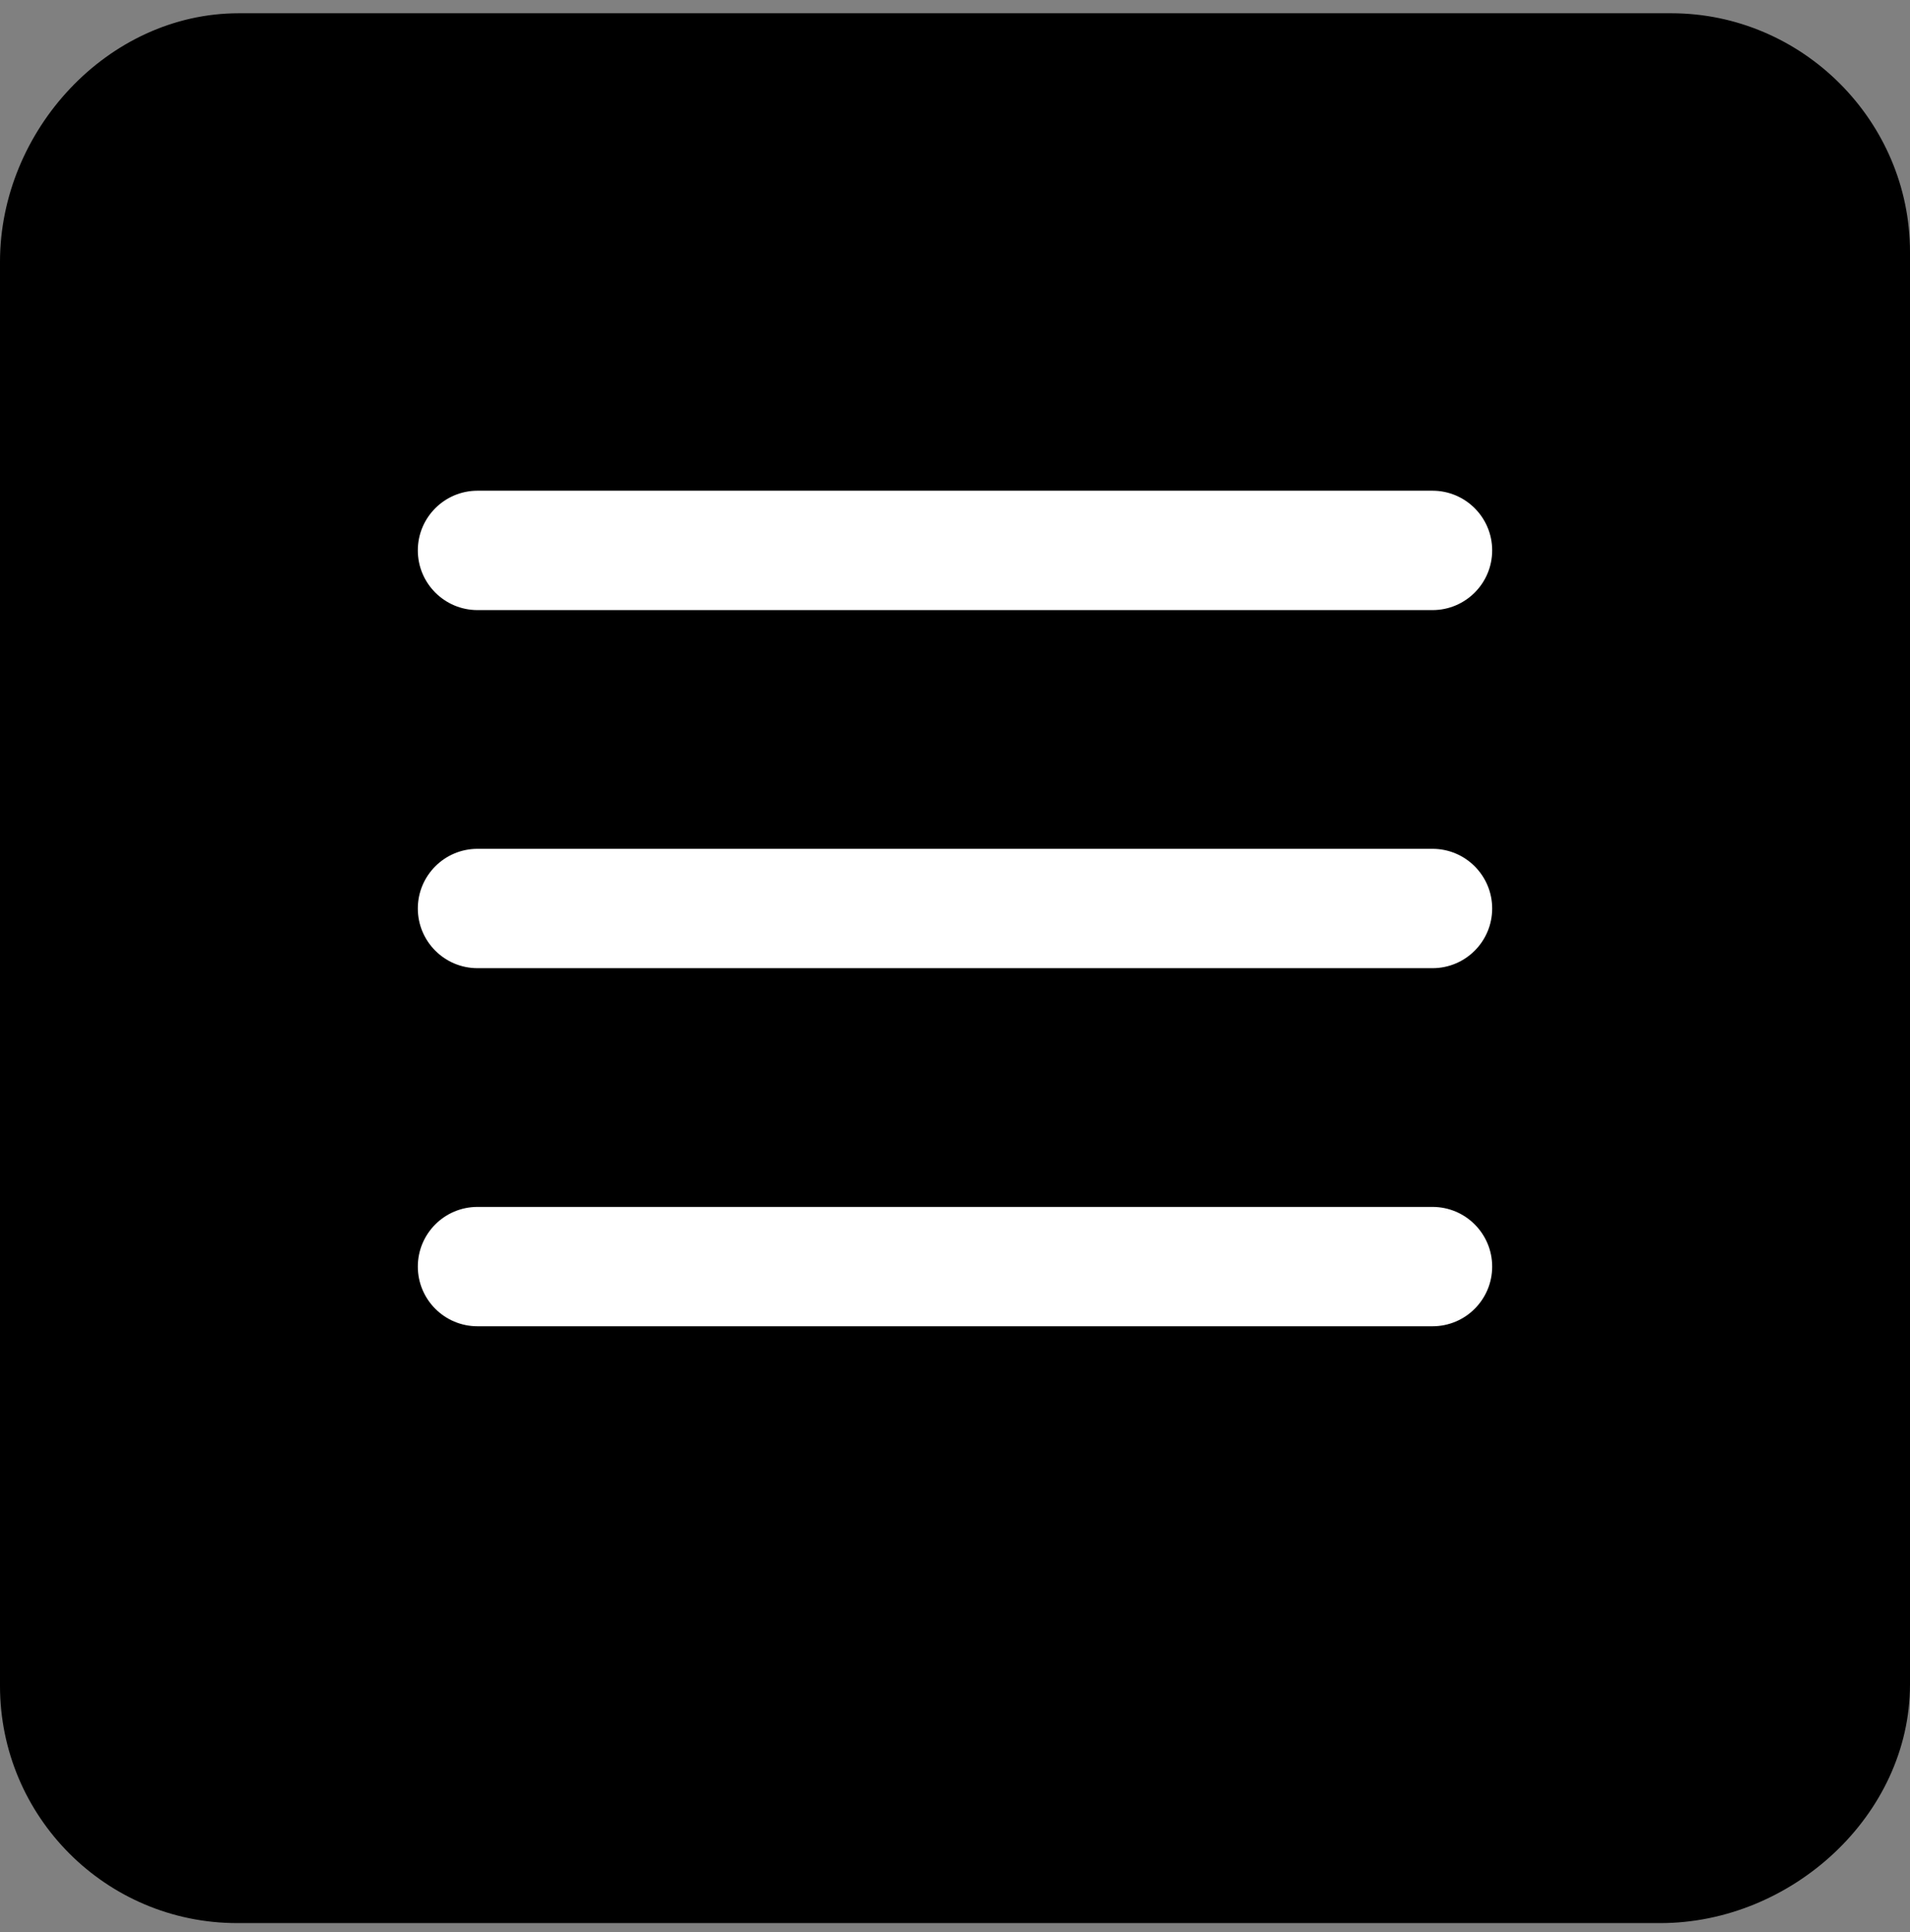 <svg xmlns="http://www.w3.org/2000/svg" width="85" height="86" viewBox="0 0 85 86" fill="none"><rect x="0" y="0" width="85" height="86" fill="#808080" stroke="none"/><g clip-path="url(#clip0_372_426)"><rect x="18" y="13.59" width="49" height="55" fill="white"></rect><path d="M74.375 0.59H10.625C4.795 0.59 0 5.82 0 11.653V75.029C0 80.862 4.725 85.59 10.556 85.59H73.889C79.719 85.59 85 80.798 85 74.965V11.215C85 5.382 80.205 0.59 74.375 0.59ZM63.75 59.028H21.25C19.784 59.028 18.594 57.838 18.594 56.371C18.594 54.905 19.784 53.715 21.25 53.715H63.75C65.216 53.715 66.406 54.905 66.406 56.371C66.406 57.838 65.216 59.028 63.75 59.028ZM63.75 43.09H21.25C19.784 43.09 18.594 41.9 18.594 40.434C18.594 38.968 19.784 37.778 21.25 37.778H63.75C65.216 37.778 66.406 38.968 66.406 40.434C66.406 41.9 65.216 43.09 63.75 43.09ZM63.75 27.153H21.25C19.784 27.153 18.594 25.963 18.594 24.496C18.594 23.03 19.784 21.84 21.25 21.84H63.75C65.216 21.84 66.406 23.03 66.406 24.496C66.406 25.963 65.216 27.153 63.75 27.153Z" fill="black"></path></g><defs><clipPath id="clip0_372_426"><rect width="85" height="85" fill="white" transform="translate(0 0.59)"></rect></clipPath></defs></svg>